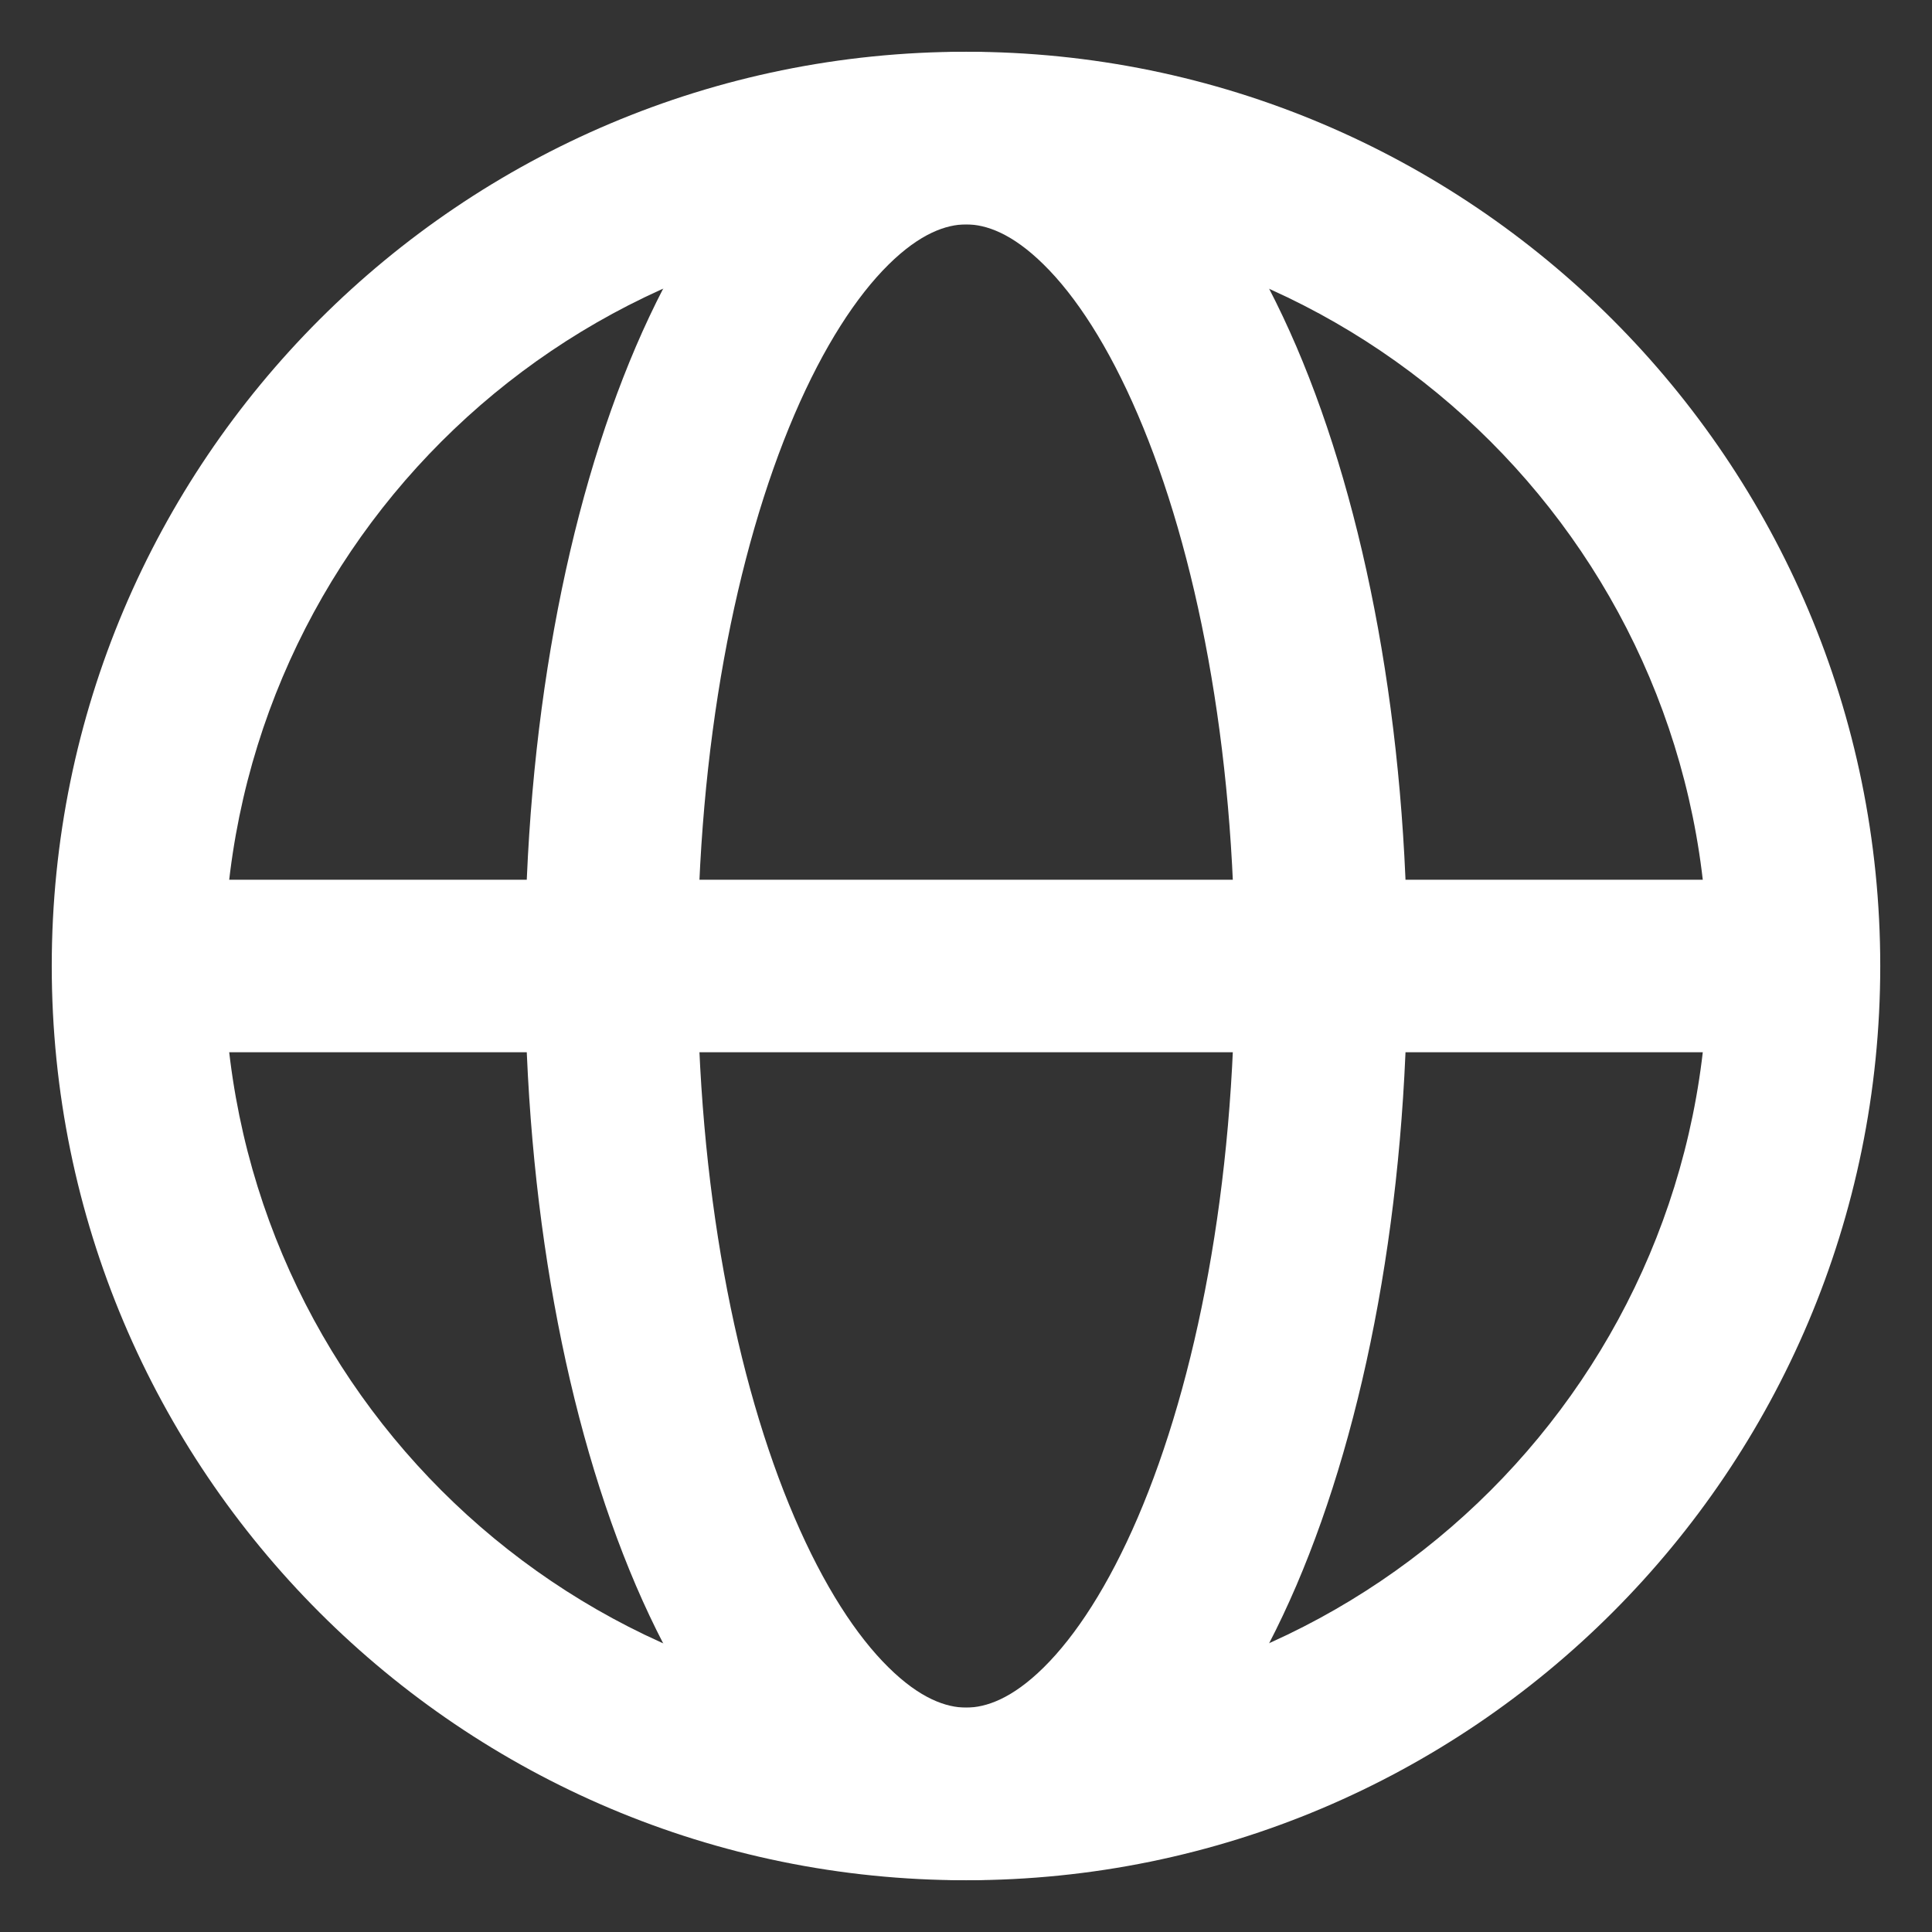<svg xmlns="http://www.w3.org/2000/svg" xmlns:xlink="http://www.w3.org/1999/xlink" fill="none" height="14" viewBox="0 0 14 14" width="14"><rect x="0" y="0" width="14" height="14" fill="#333333" stroke="none"/><clipPath id="a"><path d="m0 0h14v14h-14z"></path></clipPath><g clip-path="url(#a)" clip-rule="evenodd" fill="#fff" fill-rule="evenodd"><path d="m7 1.625c-2.969 0-5.375 2.406-5.375 5.375s2.406 5.375 5.375 5.375 5.375-2.406 5.375-5.375-2.406-5.375-5.375-5.375zm-6.625 5.375c0-3.659 2.966-6.625 6.625-6.625 3.659 0 6.625 2.966 6.625 6.625 0 3.659-2.966 6.625-6.625 6.625-3.659 0-6.625-2.966-6.625-6.625z"></path><path d="m13 7.625h-12v-1.25h12z"></path><path d="m5.757 3.004c-.425.991-.703 2.403-.703 3.996s.278 3.006.703 3.996c.213.497.45.859.682 1.087.229.226.418.291.562.291.144 0 .333-.065.562-.291.232-.229.469-.591.682-1.087.425-.991.703-2.403.703-3.996s-.278-3.006-.703-3.996c-.213-.497-.45-.859-.682-1.087-.229-.226-.418-.291-.562-.291-.144 0-.333.065-.562.291-.232.229-.469.591-.682 1.087zm-.196-1.977c.386-.381.874-.652 1.44-.652.566 0 1.054.27 1.44.652.384.379.7.895.953 1.484.506 1.181.804 2.768.804 4.489s-.298 3.308-.804 4.489c-.253.589-.569 1.106-.953 1.484-.386.381-.874.652-1.44.652-.566 0-1.054-.271-1.44-.652-.384-.379-.7-.895-.953-1.484-.506-1.181-.804-2.768-.804-4.489s.298-3.308.804-4.489c.253-.589.569-1.106.953-1.484z"></path></g></svg>